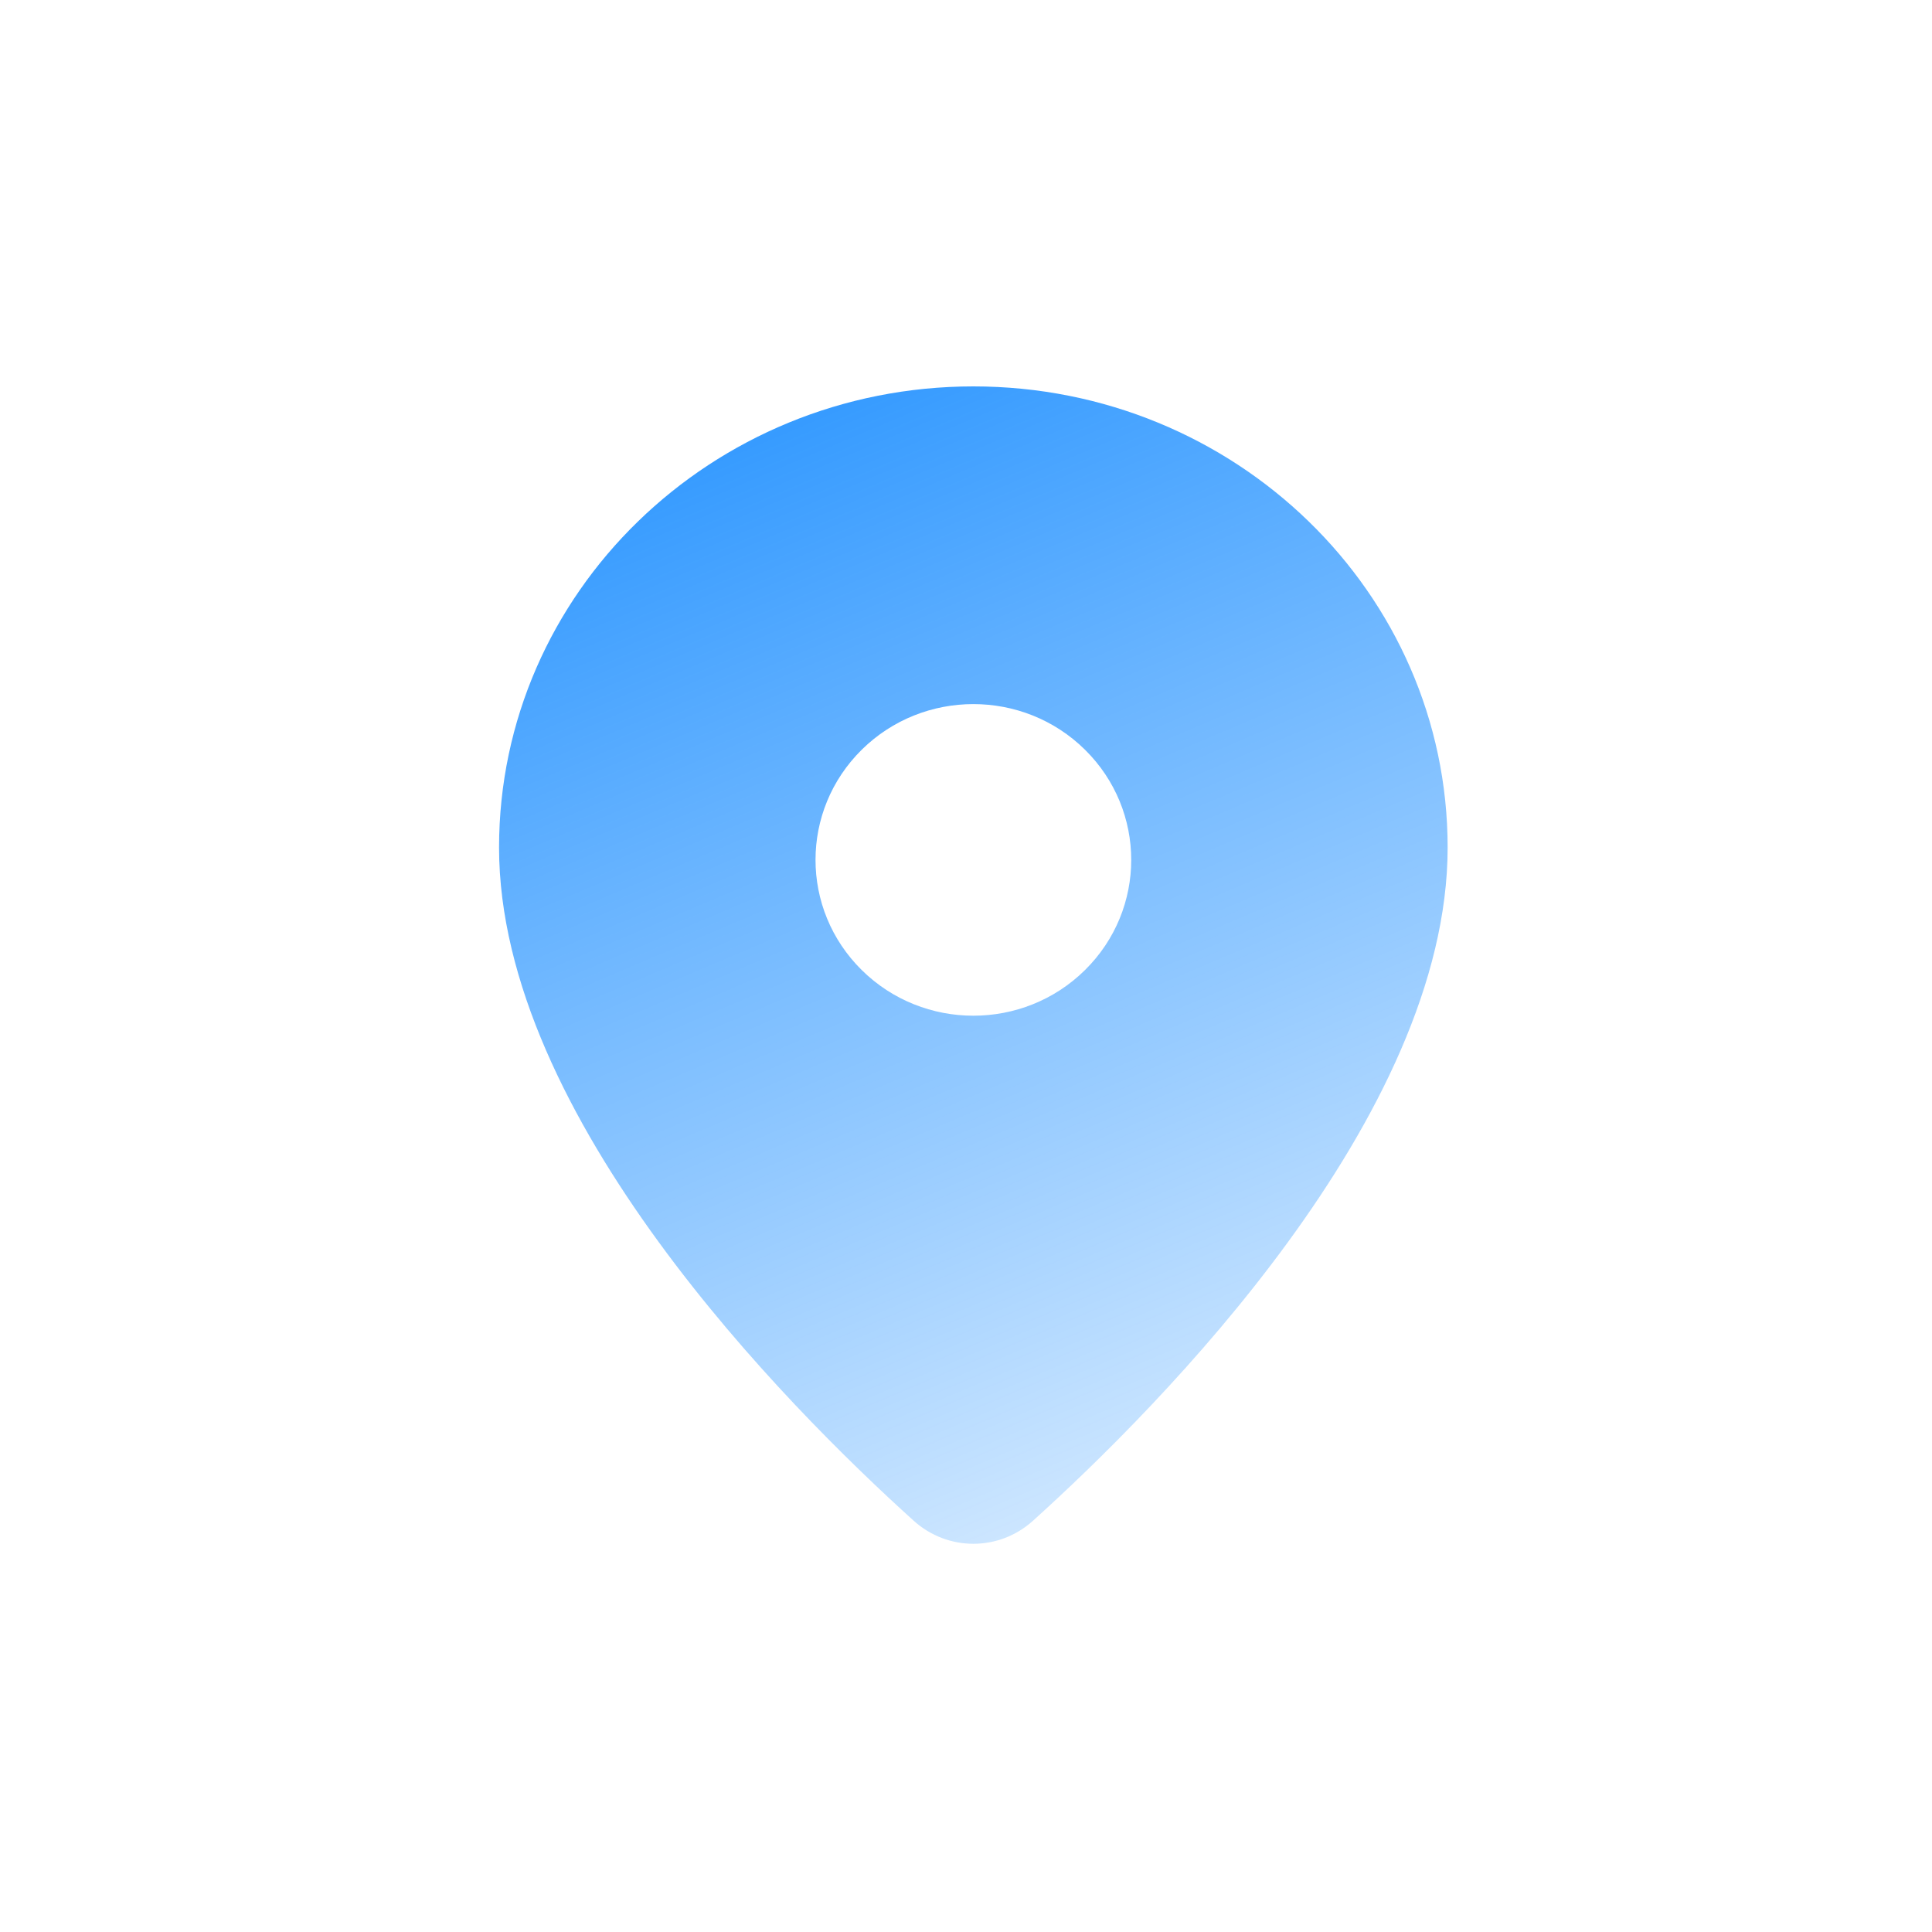 <?xml version="1.0" encoding="UTF-8"?> <svg xmlns="http://www.w3.org/2000/svg" width="58" height="58" viewBox="0 0 58 58" fill="none"> <path fill-rule="evenodd" clip-rule="evenodd" d="M29.221 11.6C37.084 11.6 43.459 17.798 43.459 25.442C43.459 33.522 34.836 42.201 31.011 45.654C29.988 46.576 28.453 46.576 27.43 45.654C23.605 42.201 14.982 33.522 14.982 25.442C14.982 17.798 21.357 11.6 29.221 11.6ZM32.572 29.122C34.423 27.296 34.423 24.334 32.572 22.507C30.721 20.681 27.721 20.681 25.87 22.507C24.02 24.334 24.02 27.296 25.87 29.122C27.721 30.949 30.721 30.949 32.572 29.122Z" fill="url(#paint0_linear_843_8592)"></path> <defs> <linearGradient id="paint0_linear_843_8592" x1="19.557" y1="1.296" x2="41.738" y2="53.594" gradientUnits="userSpaceOnUse"> <stop stop-color="#0080FF"></stop> <stop offset="1" stop-color="#0080FF" stop-opacity="0"></stop> </linearGradient> </defs> </svg> 